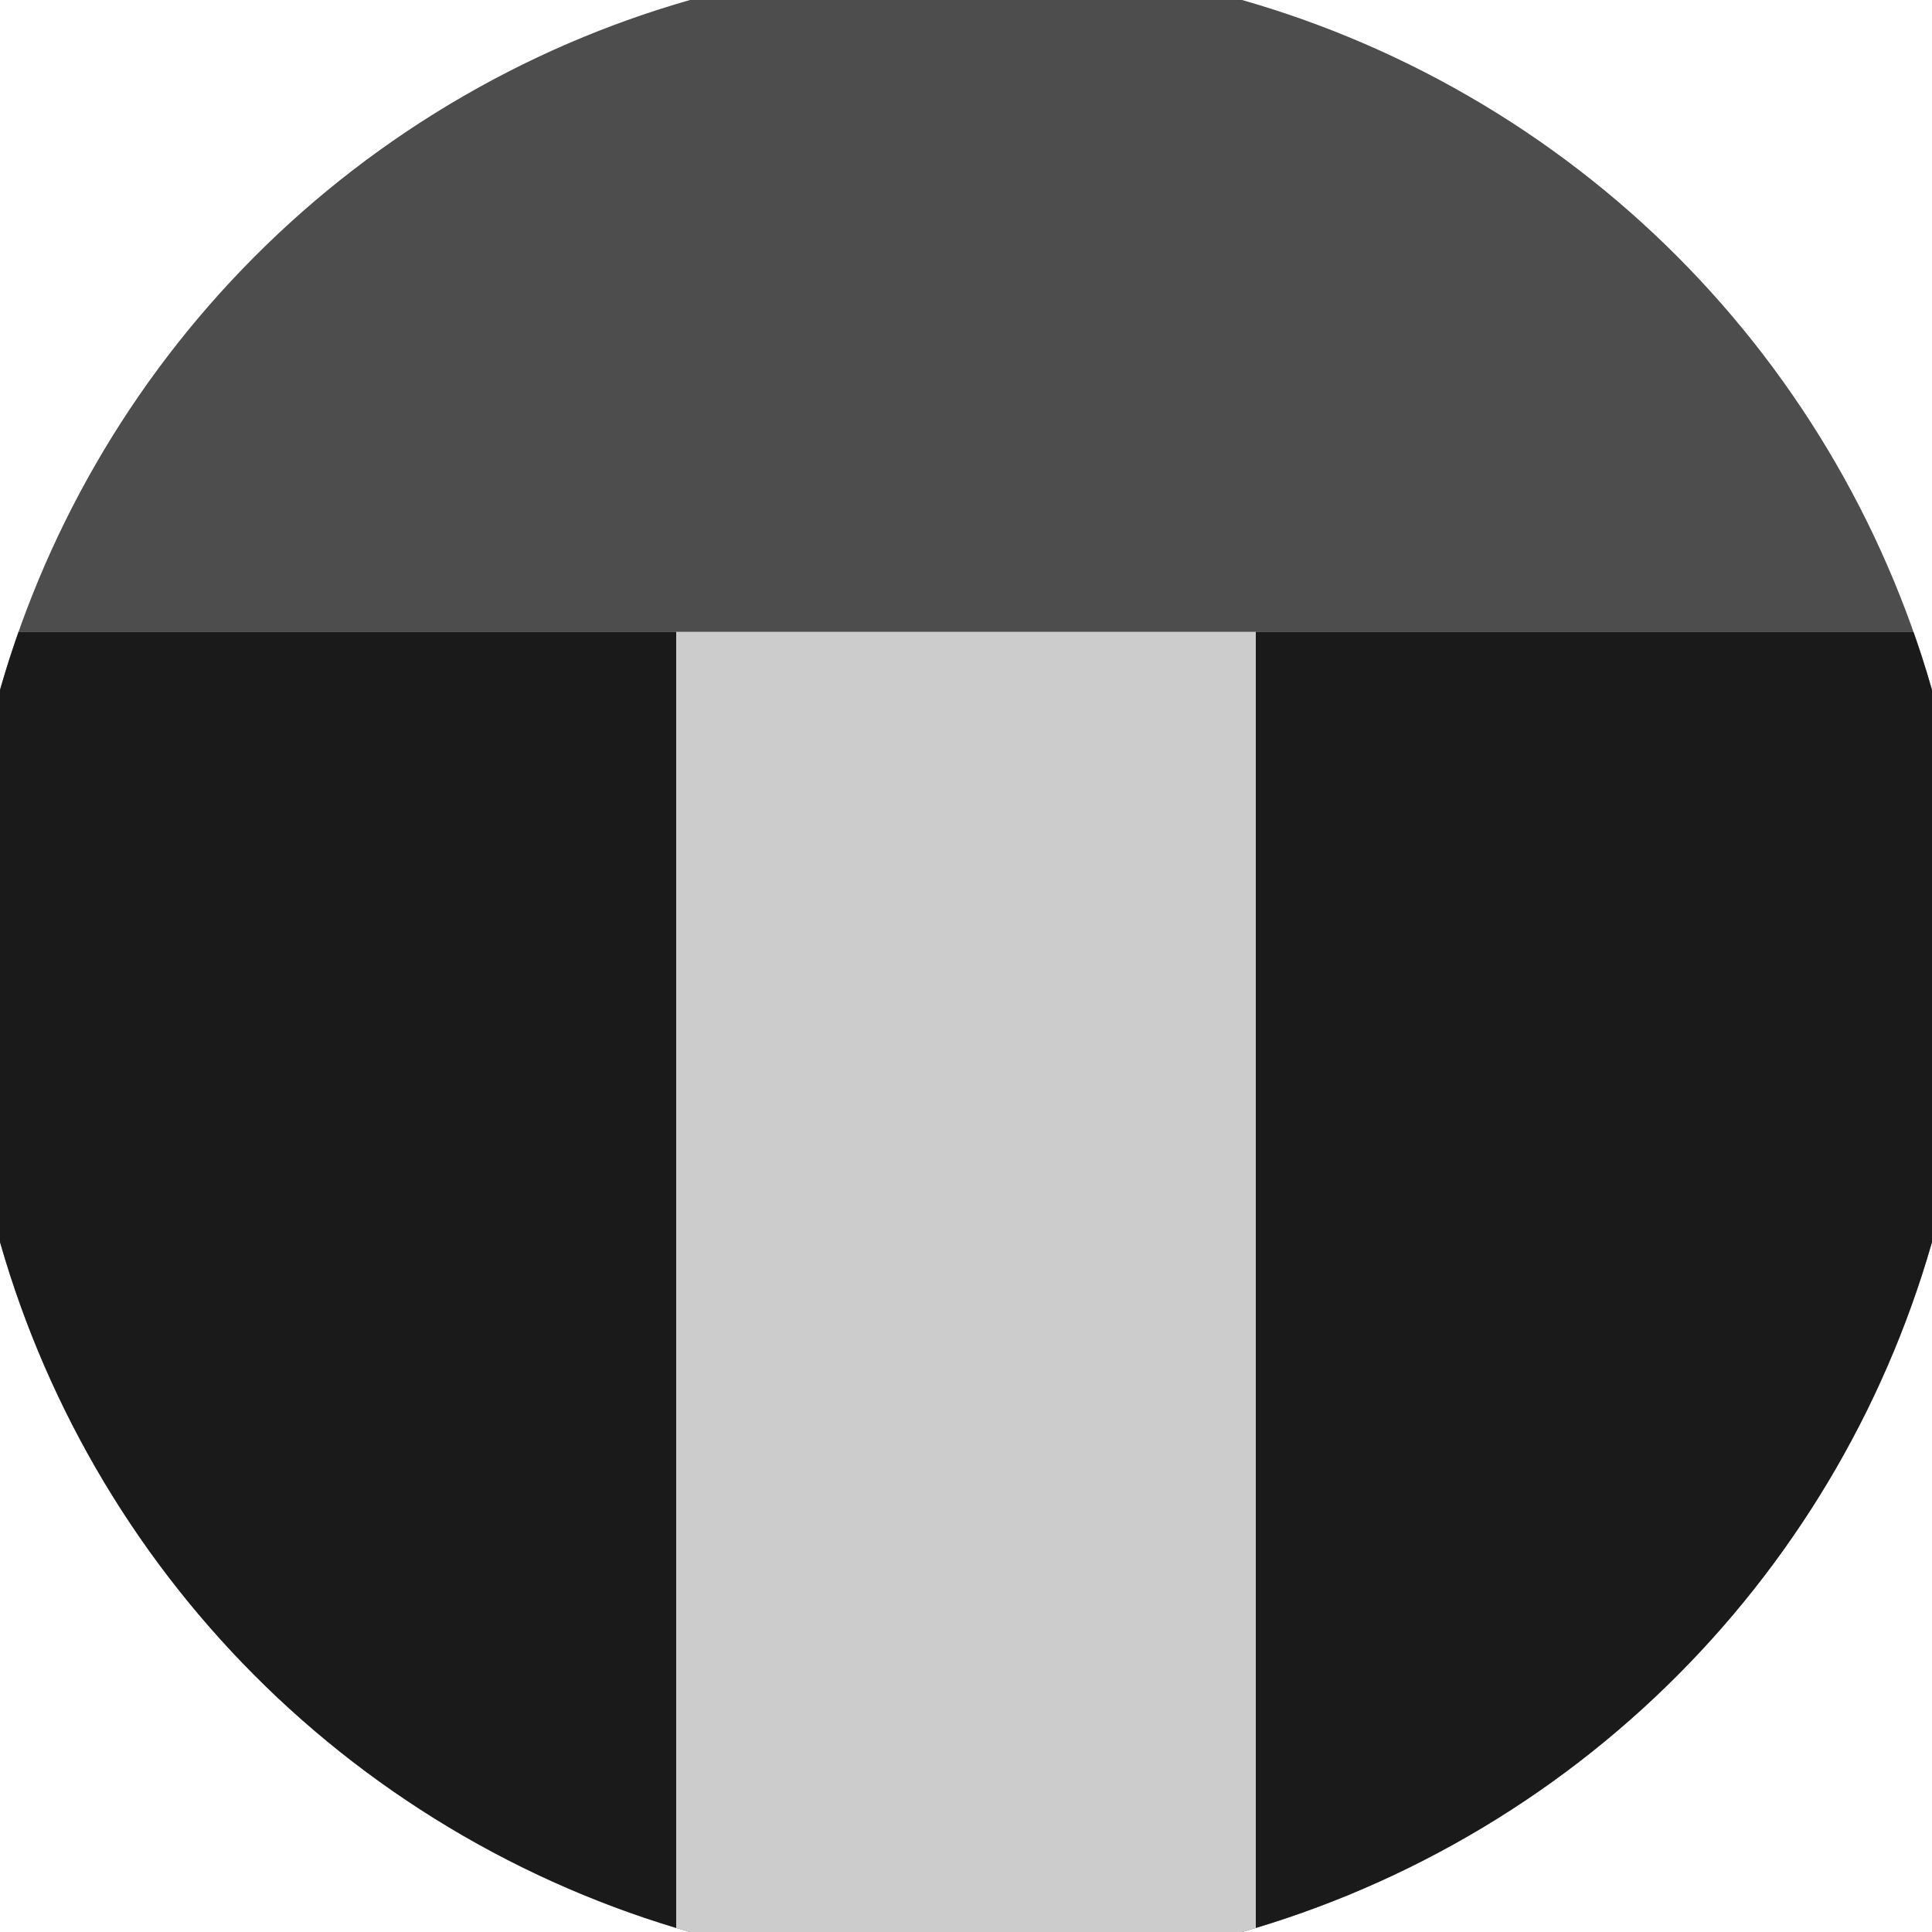 <svg xmlns="http://www.w3.org/2000/svg" width="128" height="128" viewBox="0 0 100 100" shape-rendering="geometricPrecision">
                            <defs>
                                <clipPath id="clip">
                                    <circle cx="50" cy="50" r="52" />
                                    <!--<rect x="0" y="0" width="100" height="100"/>-->
                                </clipPath>
                            </defs>
                            <g transform="rotate(0 50 50)">
                            <rect x="0" y="0" width="100" height="100" fill="#4d4d4d" clip-path="url(#clip)"/><path d="M 0 32.7 H 100 V 100 H 0 Z" fill="#cccccc" clip-path="url(#clip)"/><path d="M 0 32.7 H 35 V 100 H 0 Z
                          M 100 32.7 H 65 V 100 H 100 Z" fill="#1a1a1a" clip-path="url(#clip)"/></g></svg>